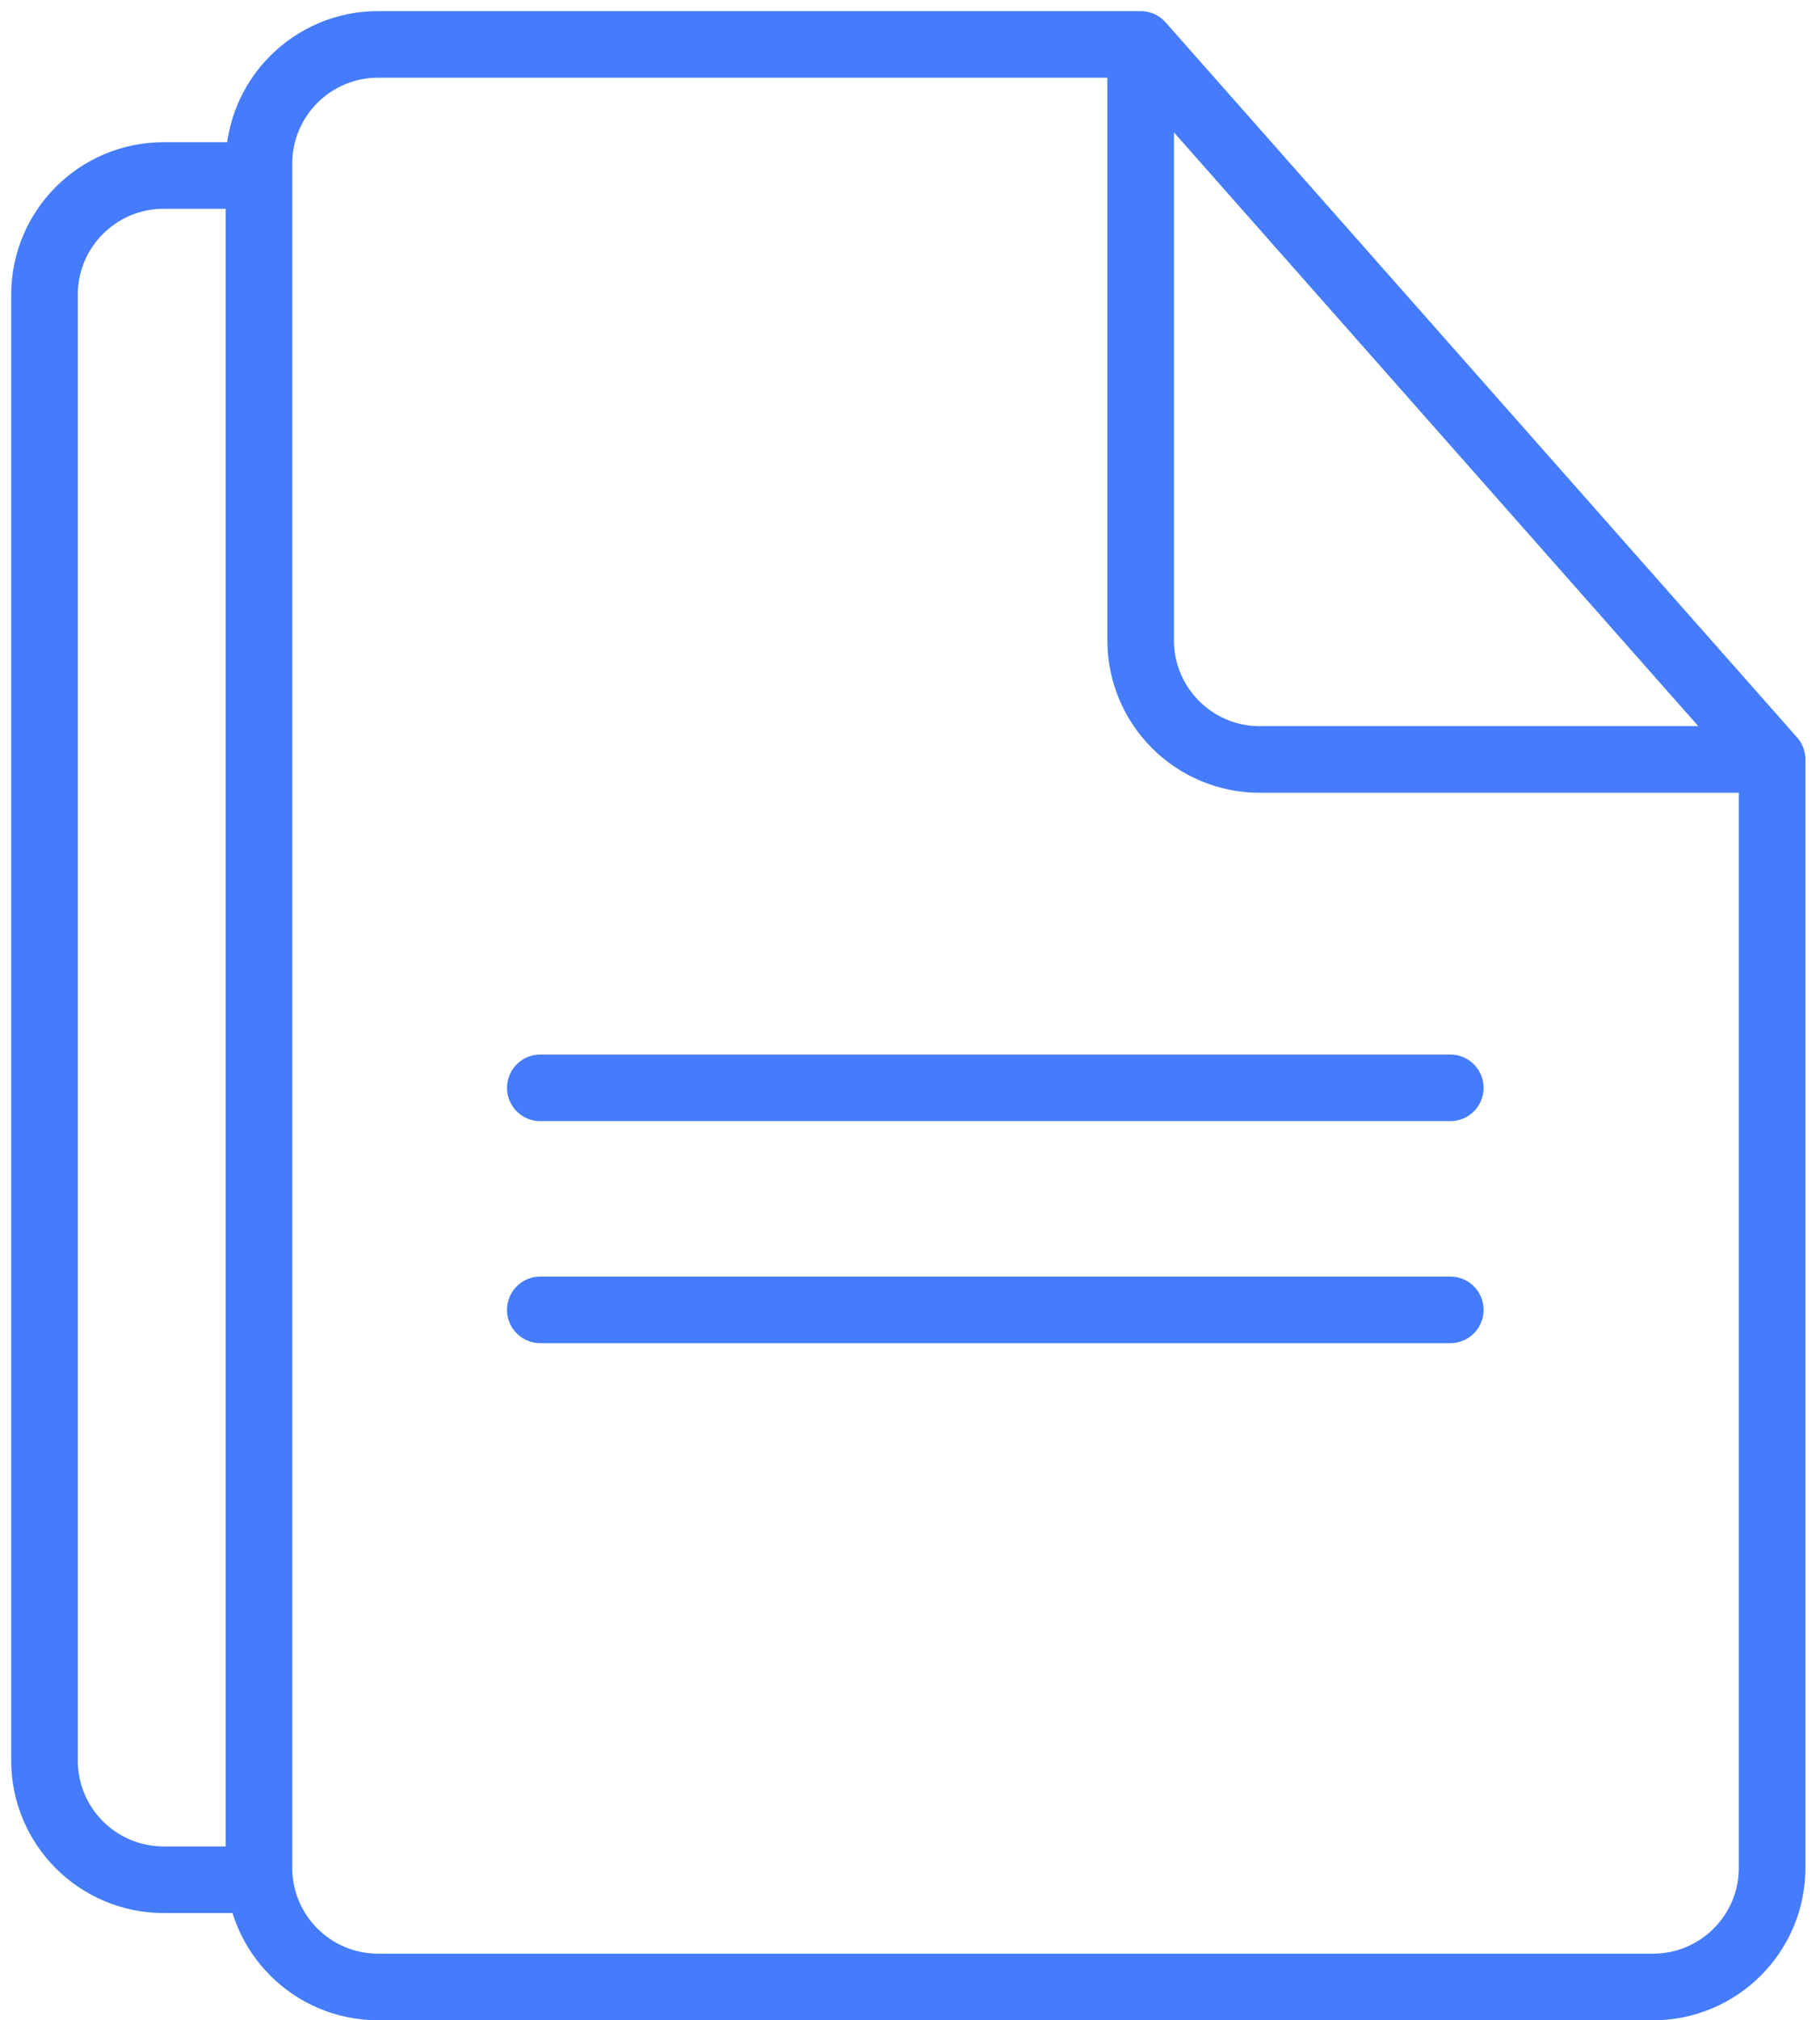 <?xml version="1.0" encoding="UTF-8"?> <svg xmlns="http://www.w3.org/2000/svg" width="82" height="91" viewBox="0 0 82 91" fill="none"><path d="M79.843 34.209V84.132C79.843 87.097 77.439 89.5 74.475 89.5H17.036C14.071 89.5 11.668 87.097 11.668 84.132V7.368C11.668 4.403 14.071 2 17.036 2H51.392M79.843 34.209H56.76C53.795 34.209 51.392 31.805 51.392 28.84V2M79.843 34.209L51.392 2" stroke="#457CFC" stroke-width="3" stroke-linecap="round"></path><path d="M24.343 59H65.343" stroke="#457CFC" stroke-width="3" stroke-linecap="round"></path><path d="M24.343 49H65.343" stroke="#457CFC" stroke-width="3" stroke-linecap="round"></path><path d="M11.131 7.905H7.373C4.409 7.905 2.005 10.309 2.005 13.273V79.301C2.005 82.266 4.409 84.669 7.373 84.669H11.131" stroke="#457CFC" stroke-width="3"></path></svg> 